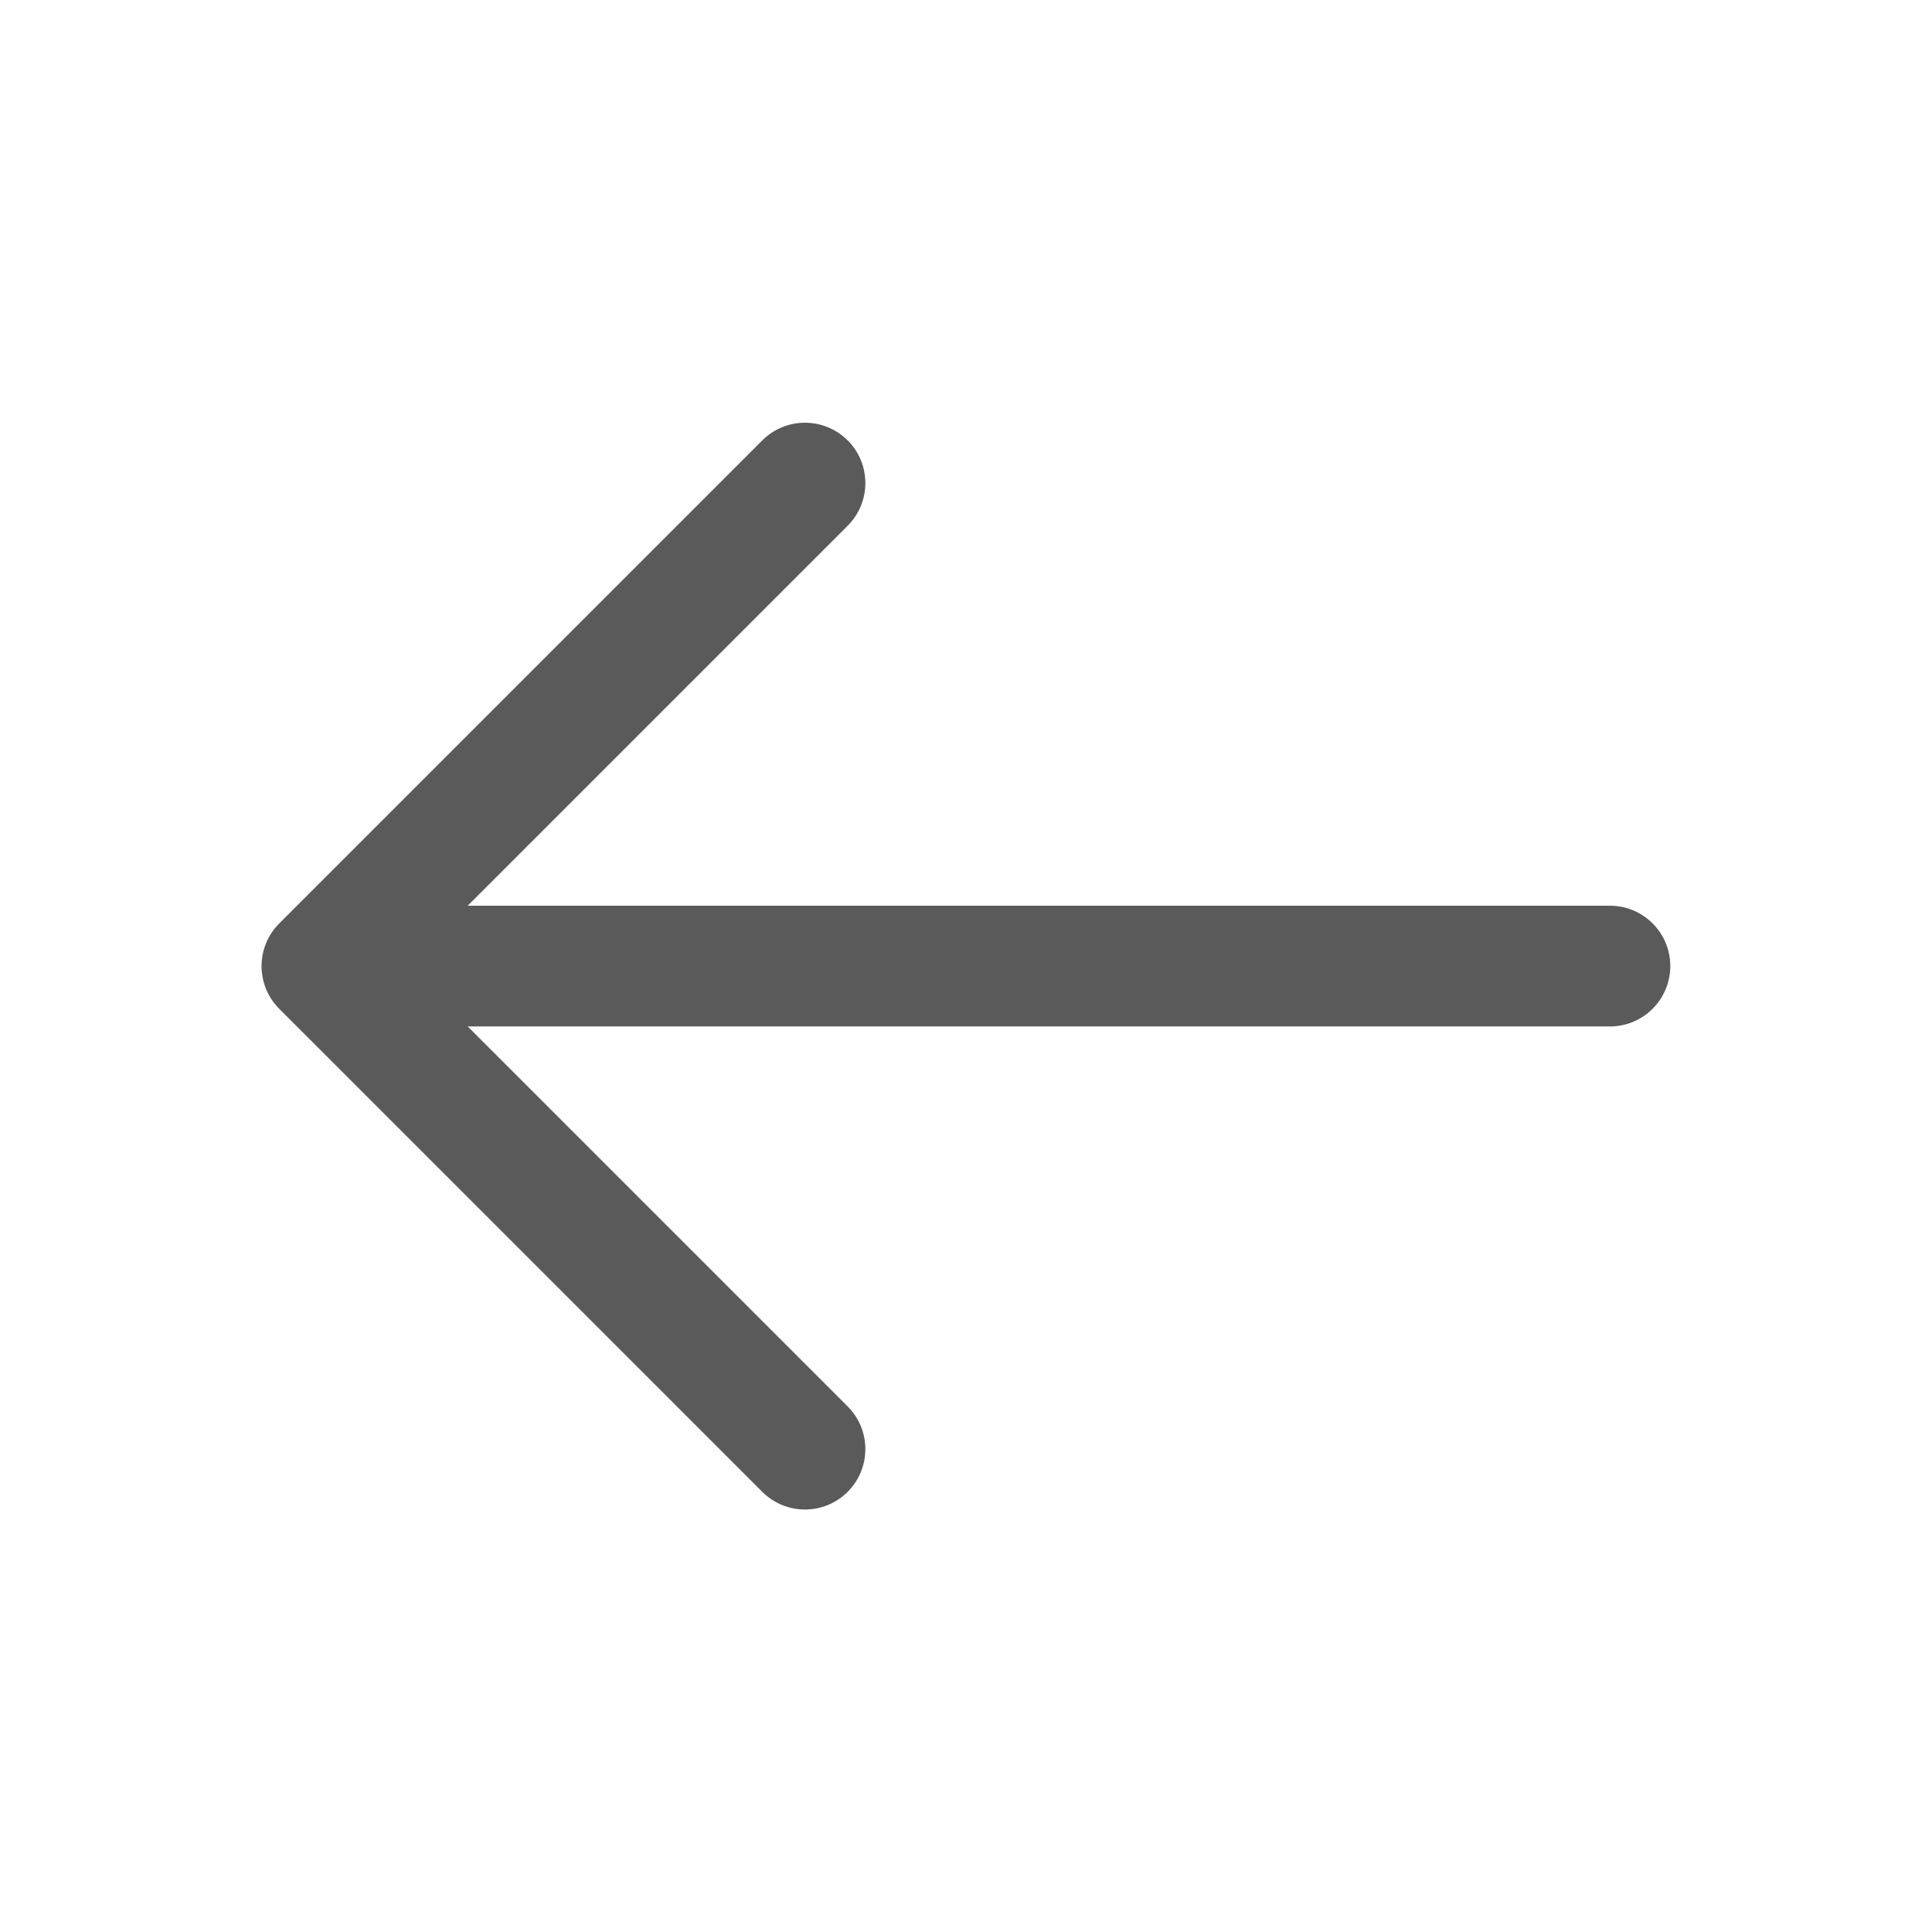 <svg fill="none" height="24" viewBox="0 0 24 24" width="24" xmlns="http://www.w3.org/2000/svg"><path clip-rule="evenodd" d="m10.53 5.47c.293.293.293.768 0 1.061l-4.72 4.72h14.189c.414 0 .75.336.75.75s-.336.75-.75.75h-14.189l4.72 4.72c.293.293.293.768 0 1.061s-.768.293-1.061 0l-6-6c-.293-.293-.293-.768 0-1.061l6-6c.293-.293.768-.293 1.061 0z" fill="#5a5a5a" fill-rule="evenodd"/></svg>